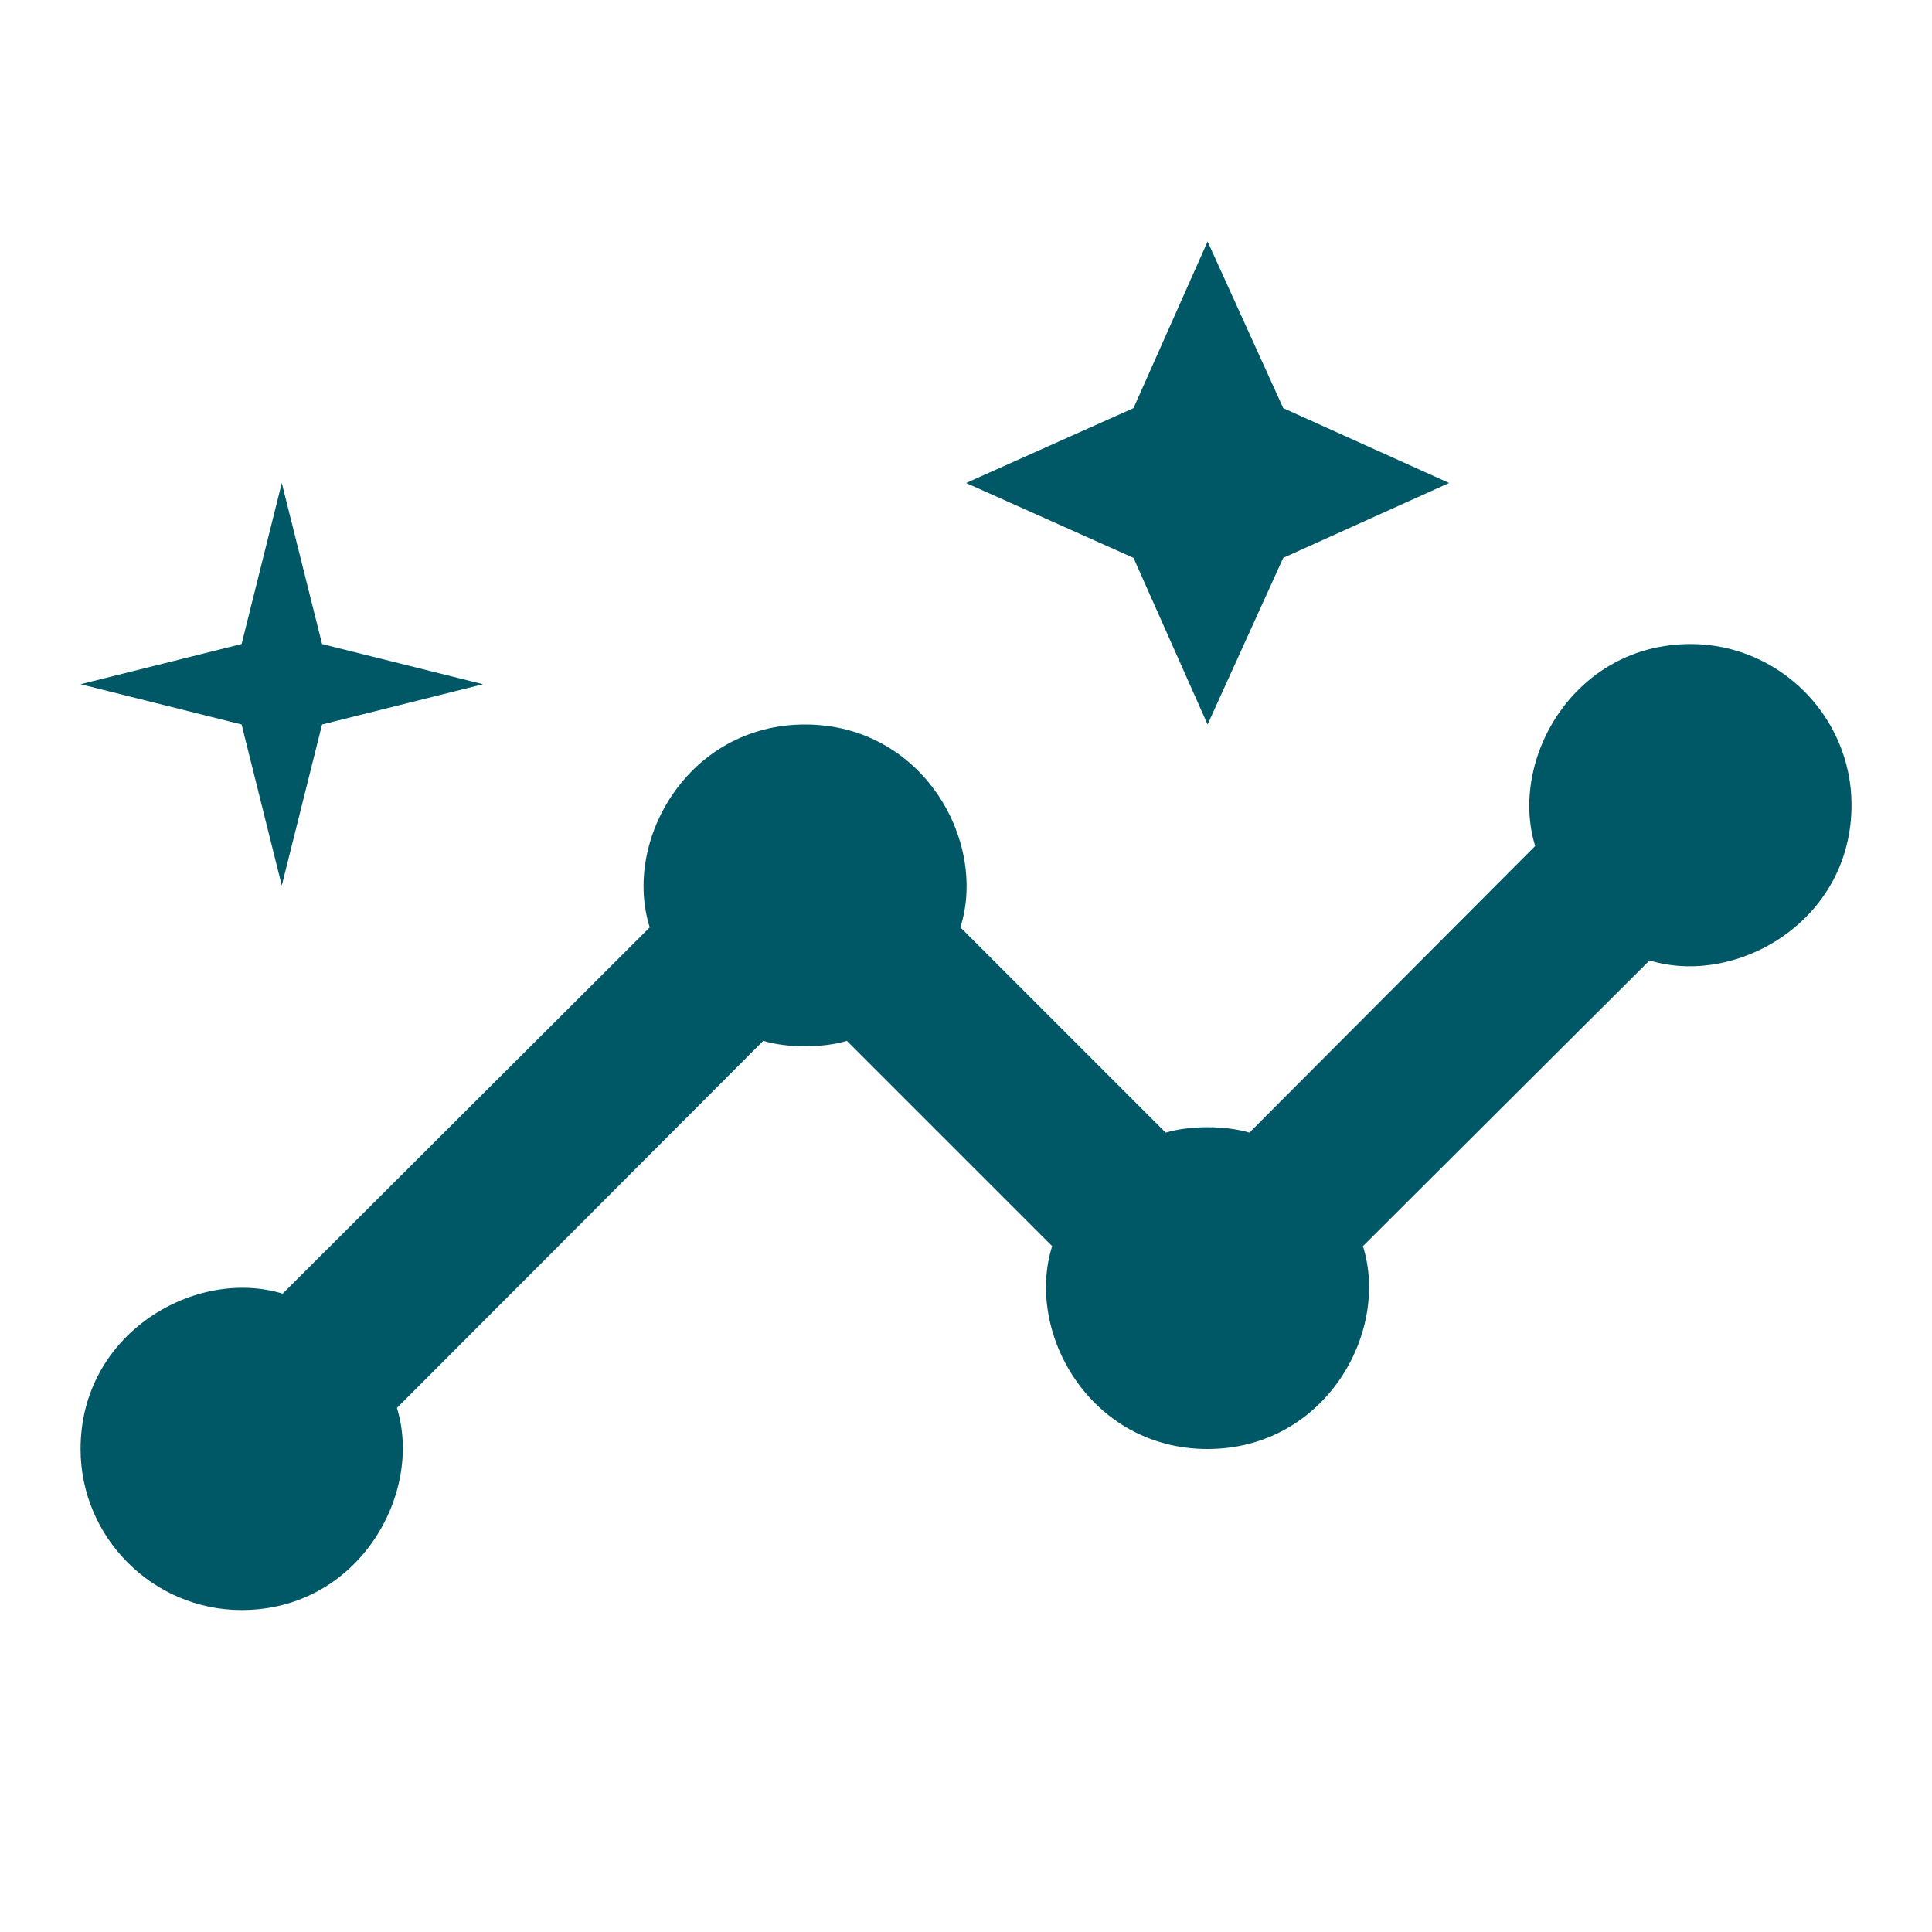<svg width="20" height="20" viewBox="0 0 20 20" fill="none" xmlns="http://www.w3.org/2000/svg">
<path fill-rule="evenodd" clip-rule="evenodd" d="M12.501 7.5L13.284 5.775L15.001 5L13.284 4.225L12.501 2.5L11.734 4.225L10.001 5L11.734 5.775L12.501 7.5ZM17.501 6.667C16.292 6.667 15.617 7.867 15.892 8.758L12.934 11.725C12.684 11.65 12.317 11.65 12.067 11.725L9.942 9.6C10.226 8.708 9.551 7.5 8.334 7.5C7.126 7.5 6.442 8.7 6.726 9.6L2.926 13.392C2.034 13.117 0.834 13.792 0.834 15C0.834 15.917 1.584 16.667 2.501 16.667C3.709 16.667 4.384 15.467 4.109 14.575L7.901 10.775C8.151 10.85 8.517 10.85 8.767 10.775L10.892 12.9C10.609 13.792 11.284 15 12.501 15C13.709 15 14.392 13.8 14.109 12.9L17.076 9.942C17.967 10.217 19.167 9.542 19.167 8.333C19.167 7.417 18.417 6.667 17.501 6.667ZM3.334 7.5L2.917 9.167L2.501 7.5L0.834 7.083L2.501 6.667L2.917 5L3.334 6.667L5.001 7.083L3.334 7.5Z" fill="#005866"/>
</svg>
